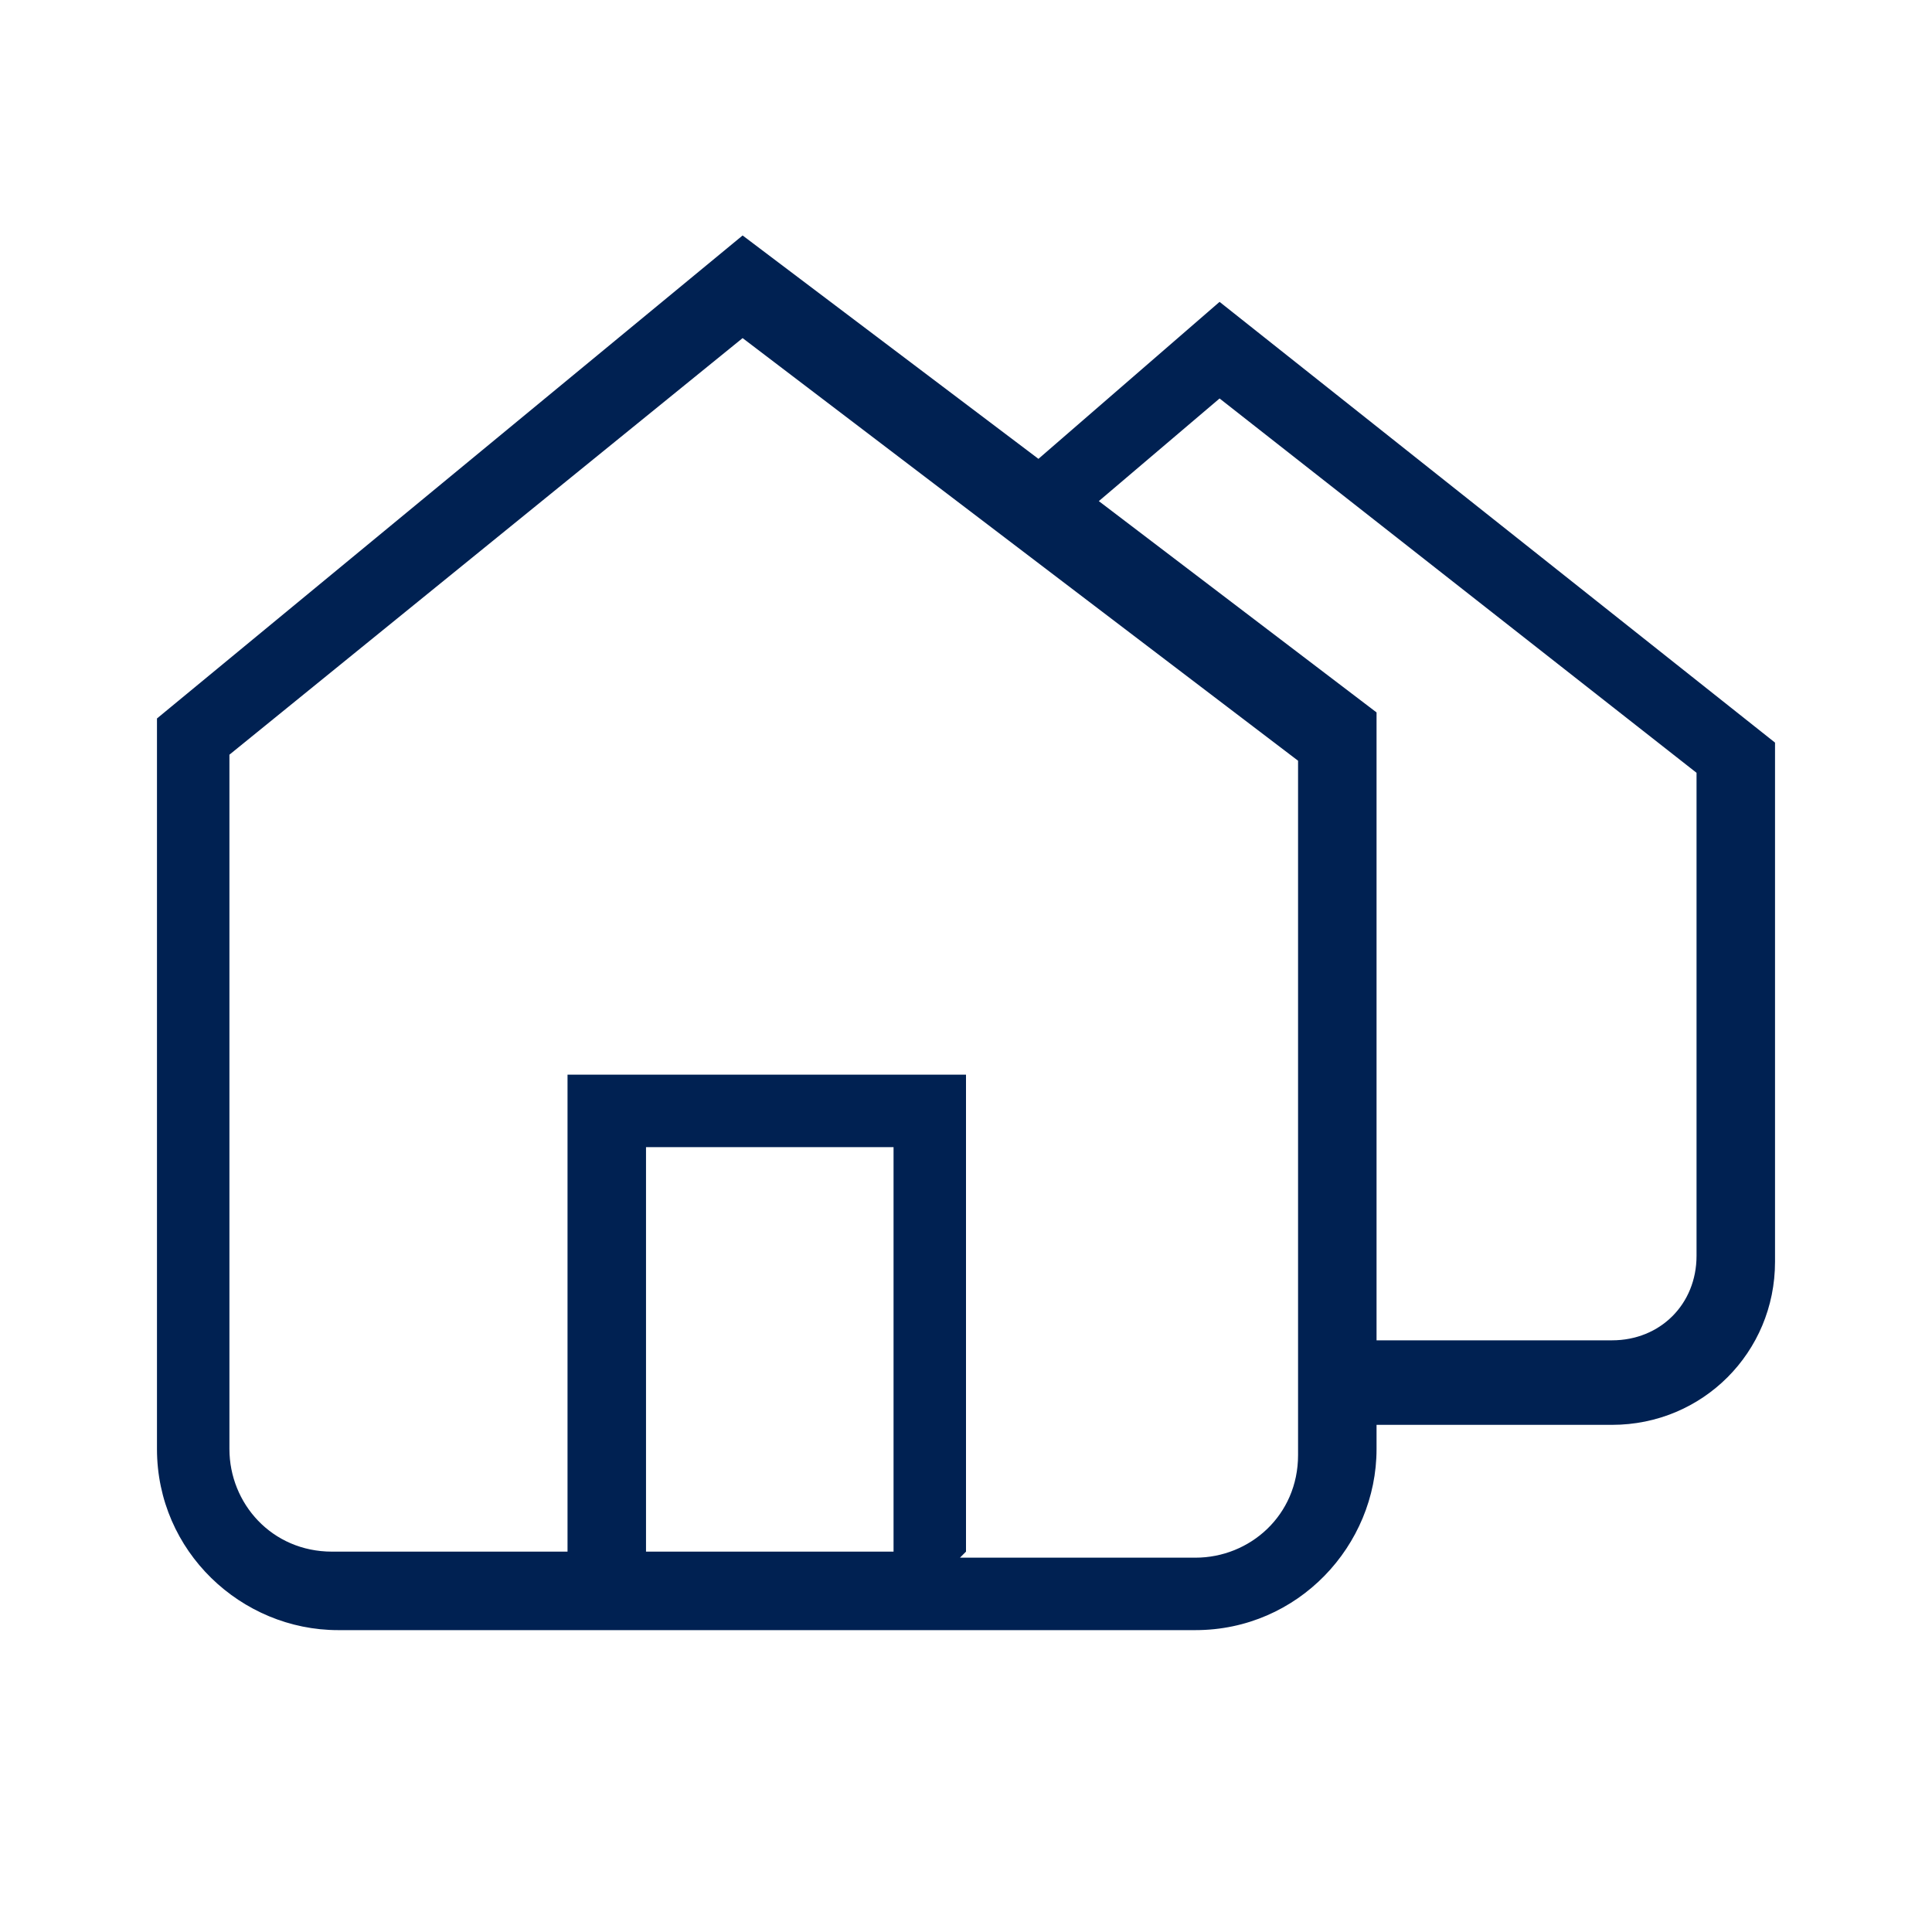 <svg viewBox="0 0 32 32" version="1.1" xmlns="http://www.w3.org/2000/svg" data-name="Layer 1" id="Layer_1">
  <defs>
    <style>
      .cls-1 {
        fill: #002152;
        fill-rule: evenodd;
        stroke-width: 0px;
      }
    </style>
  </defs>
  <path d="M12.3,3.9l4.9,3.7,3-2.6,9.2,7.3v8.6c0,1.5-1.2,2.7-2.7,2.7h-3.9v.4c0,1.6-1.3,3-3,3H5.6c-1.6,0-3-1.3-3-3v-12.1L12.3,3.9ZM14.8,25.7h-4.1v-6.7h4.1v6.7ZM16,25.7v-7.9h-6.6v7.9h-3.9c-1,0-1.7-.8-1.7-1.7v-11.5l8.5-6.9,9.2,7v11.5c0,1-.8,1.7-1.7,1.7h-3.9ZM22.8,11.8l-4.6-3.5,2-1.7,7.9,6.2v8c0,.8-.6,1.4-1.4,1.4h-3.9v-10.5Z" class="cls-1"></path>
</svg>